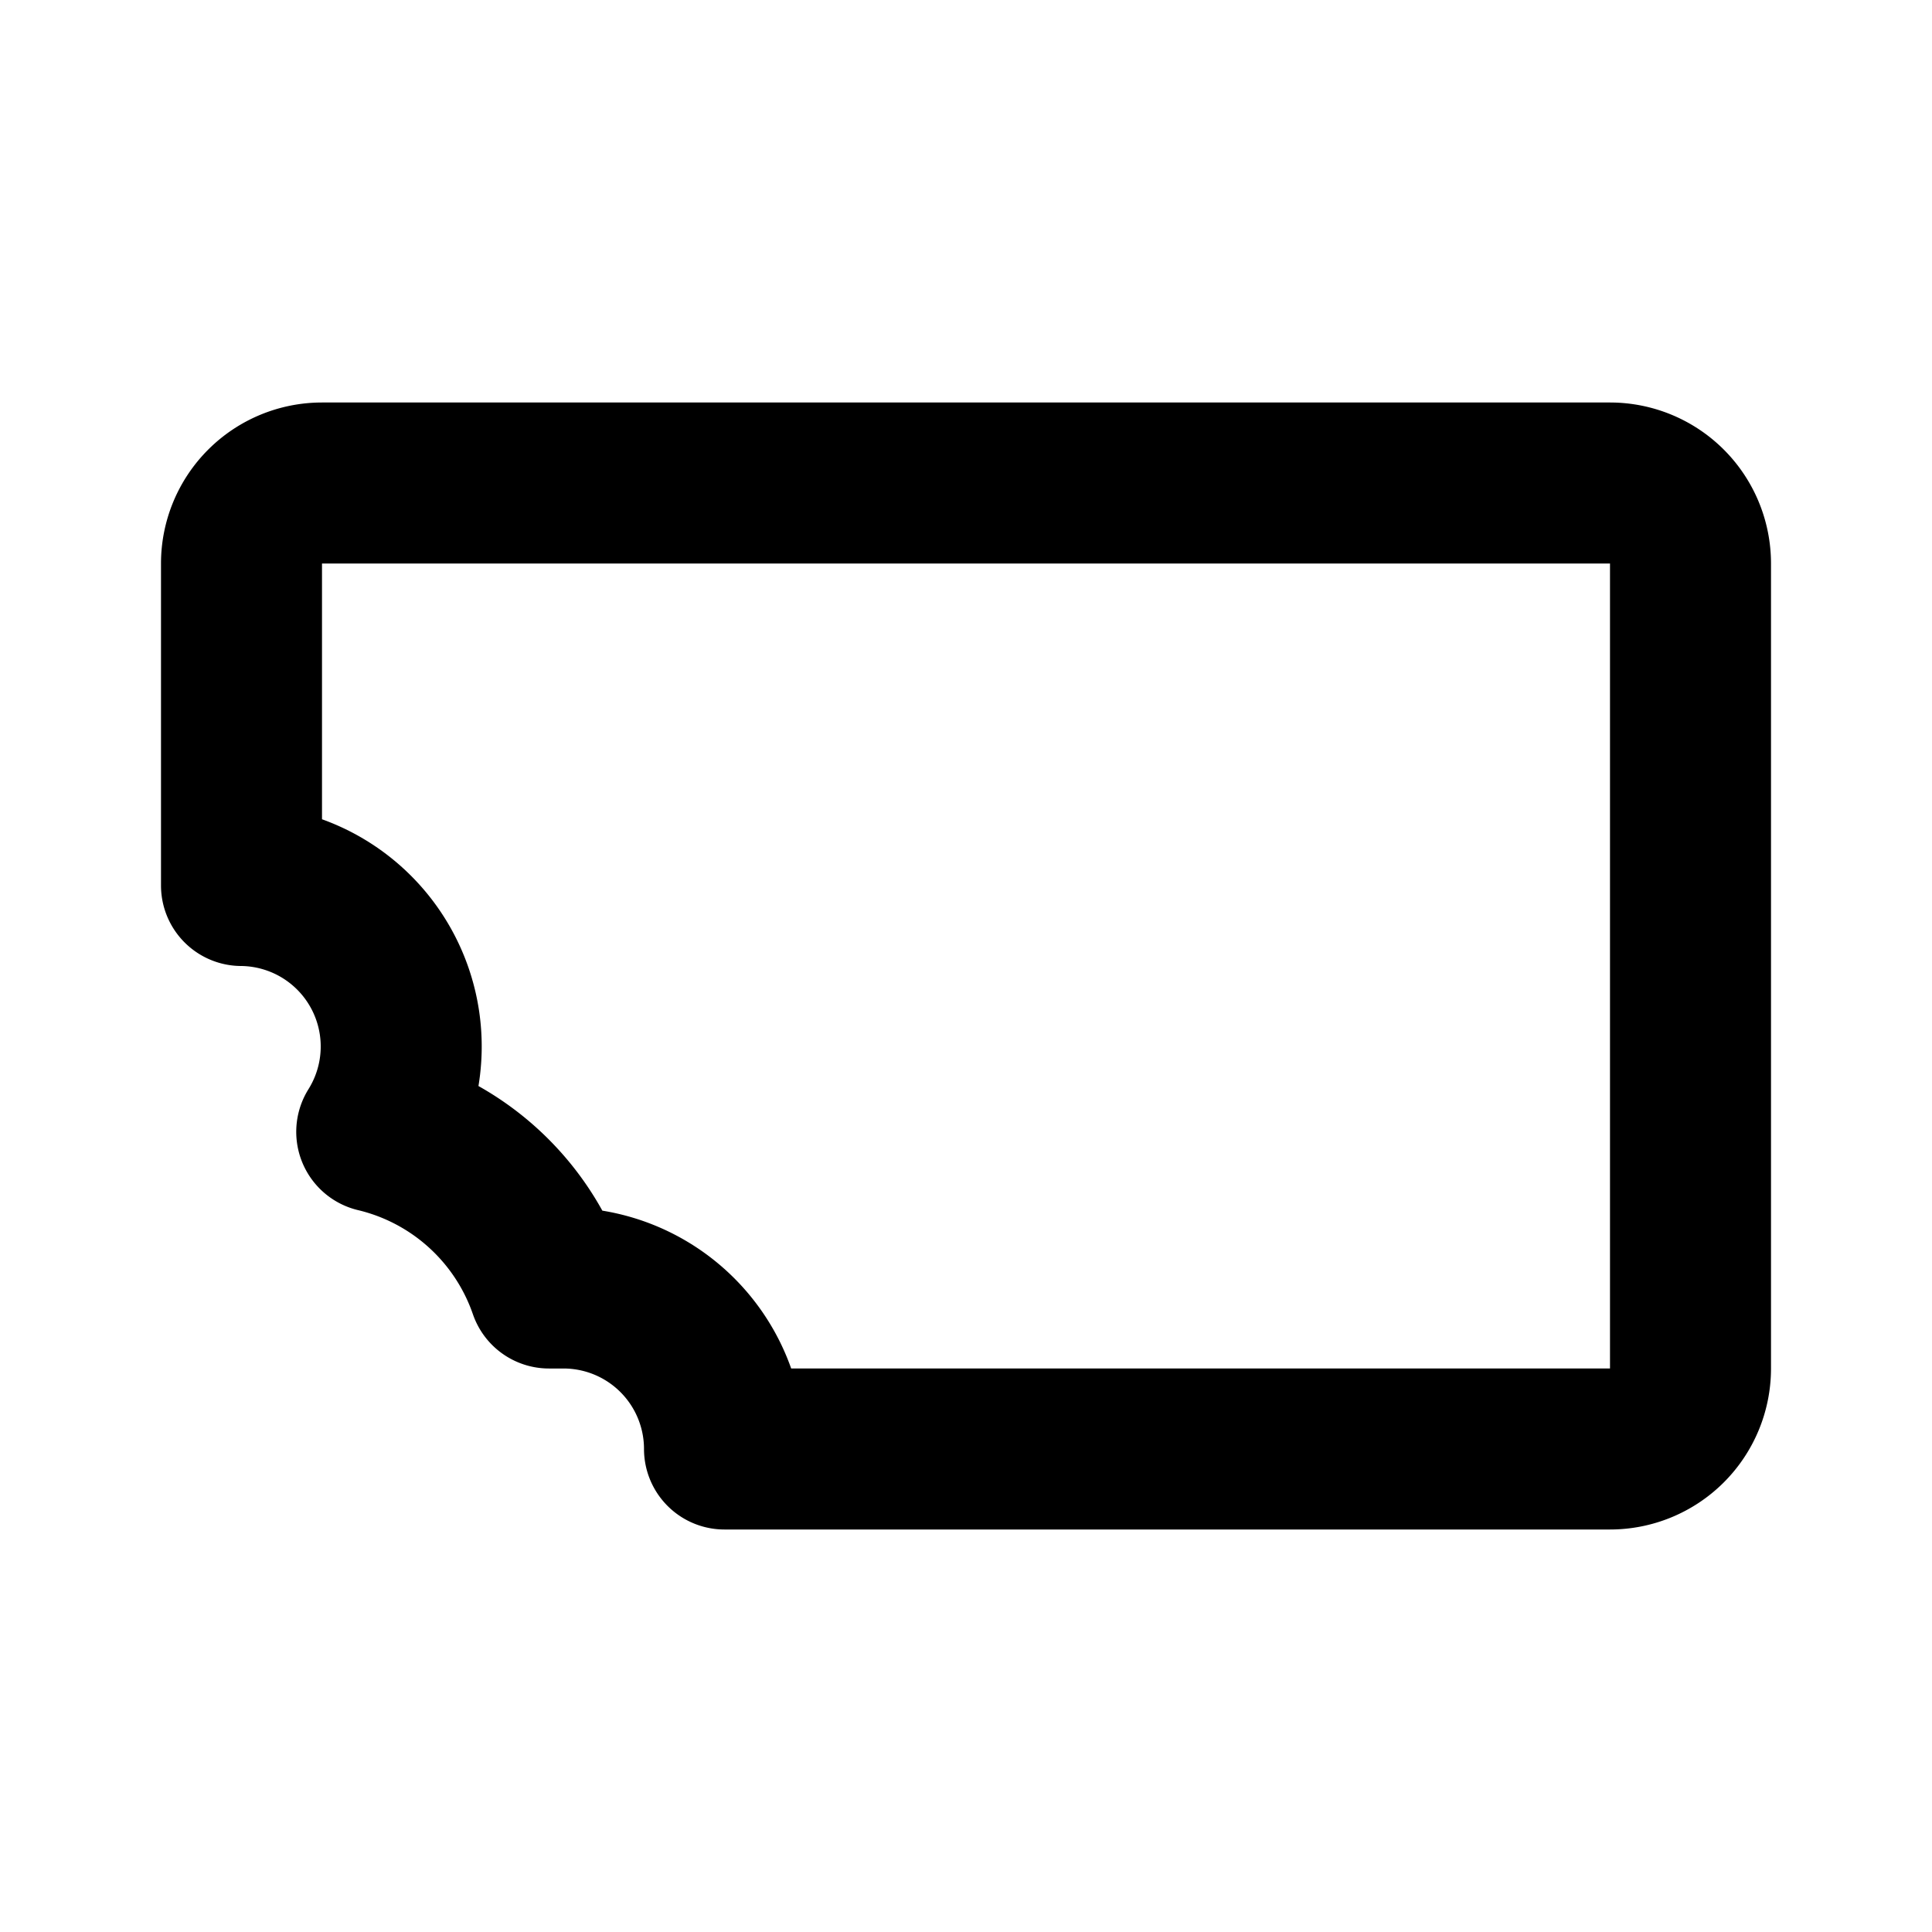 <?xml version="1.0" encoding="utf-8"?>
<svg fill="#000000" width="800px" height="800px" viewBox="0 0 24 24" id="chocolate-left-4" data-name="Line Color" xmlns="http://www.w3.org/2000/svg" class="icon line-color"><path id="primary" d="M7,16l-.18,0a3,3,0,0,0-2.14-1.94A2,2,0,0,0,3,11V7A1,1,0,0,1,4,6H20a1,1,0,0,1,1,1V17a1,1,0,0,1-1,1H9A2,2,0,0,0,7,16Z" style="fill: none; stroke: rgb(0, 0, 0); stroke-linecap: round; stroke-linejoin: round; stroke-width: 2;"></path></svg>